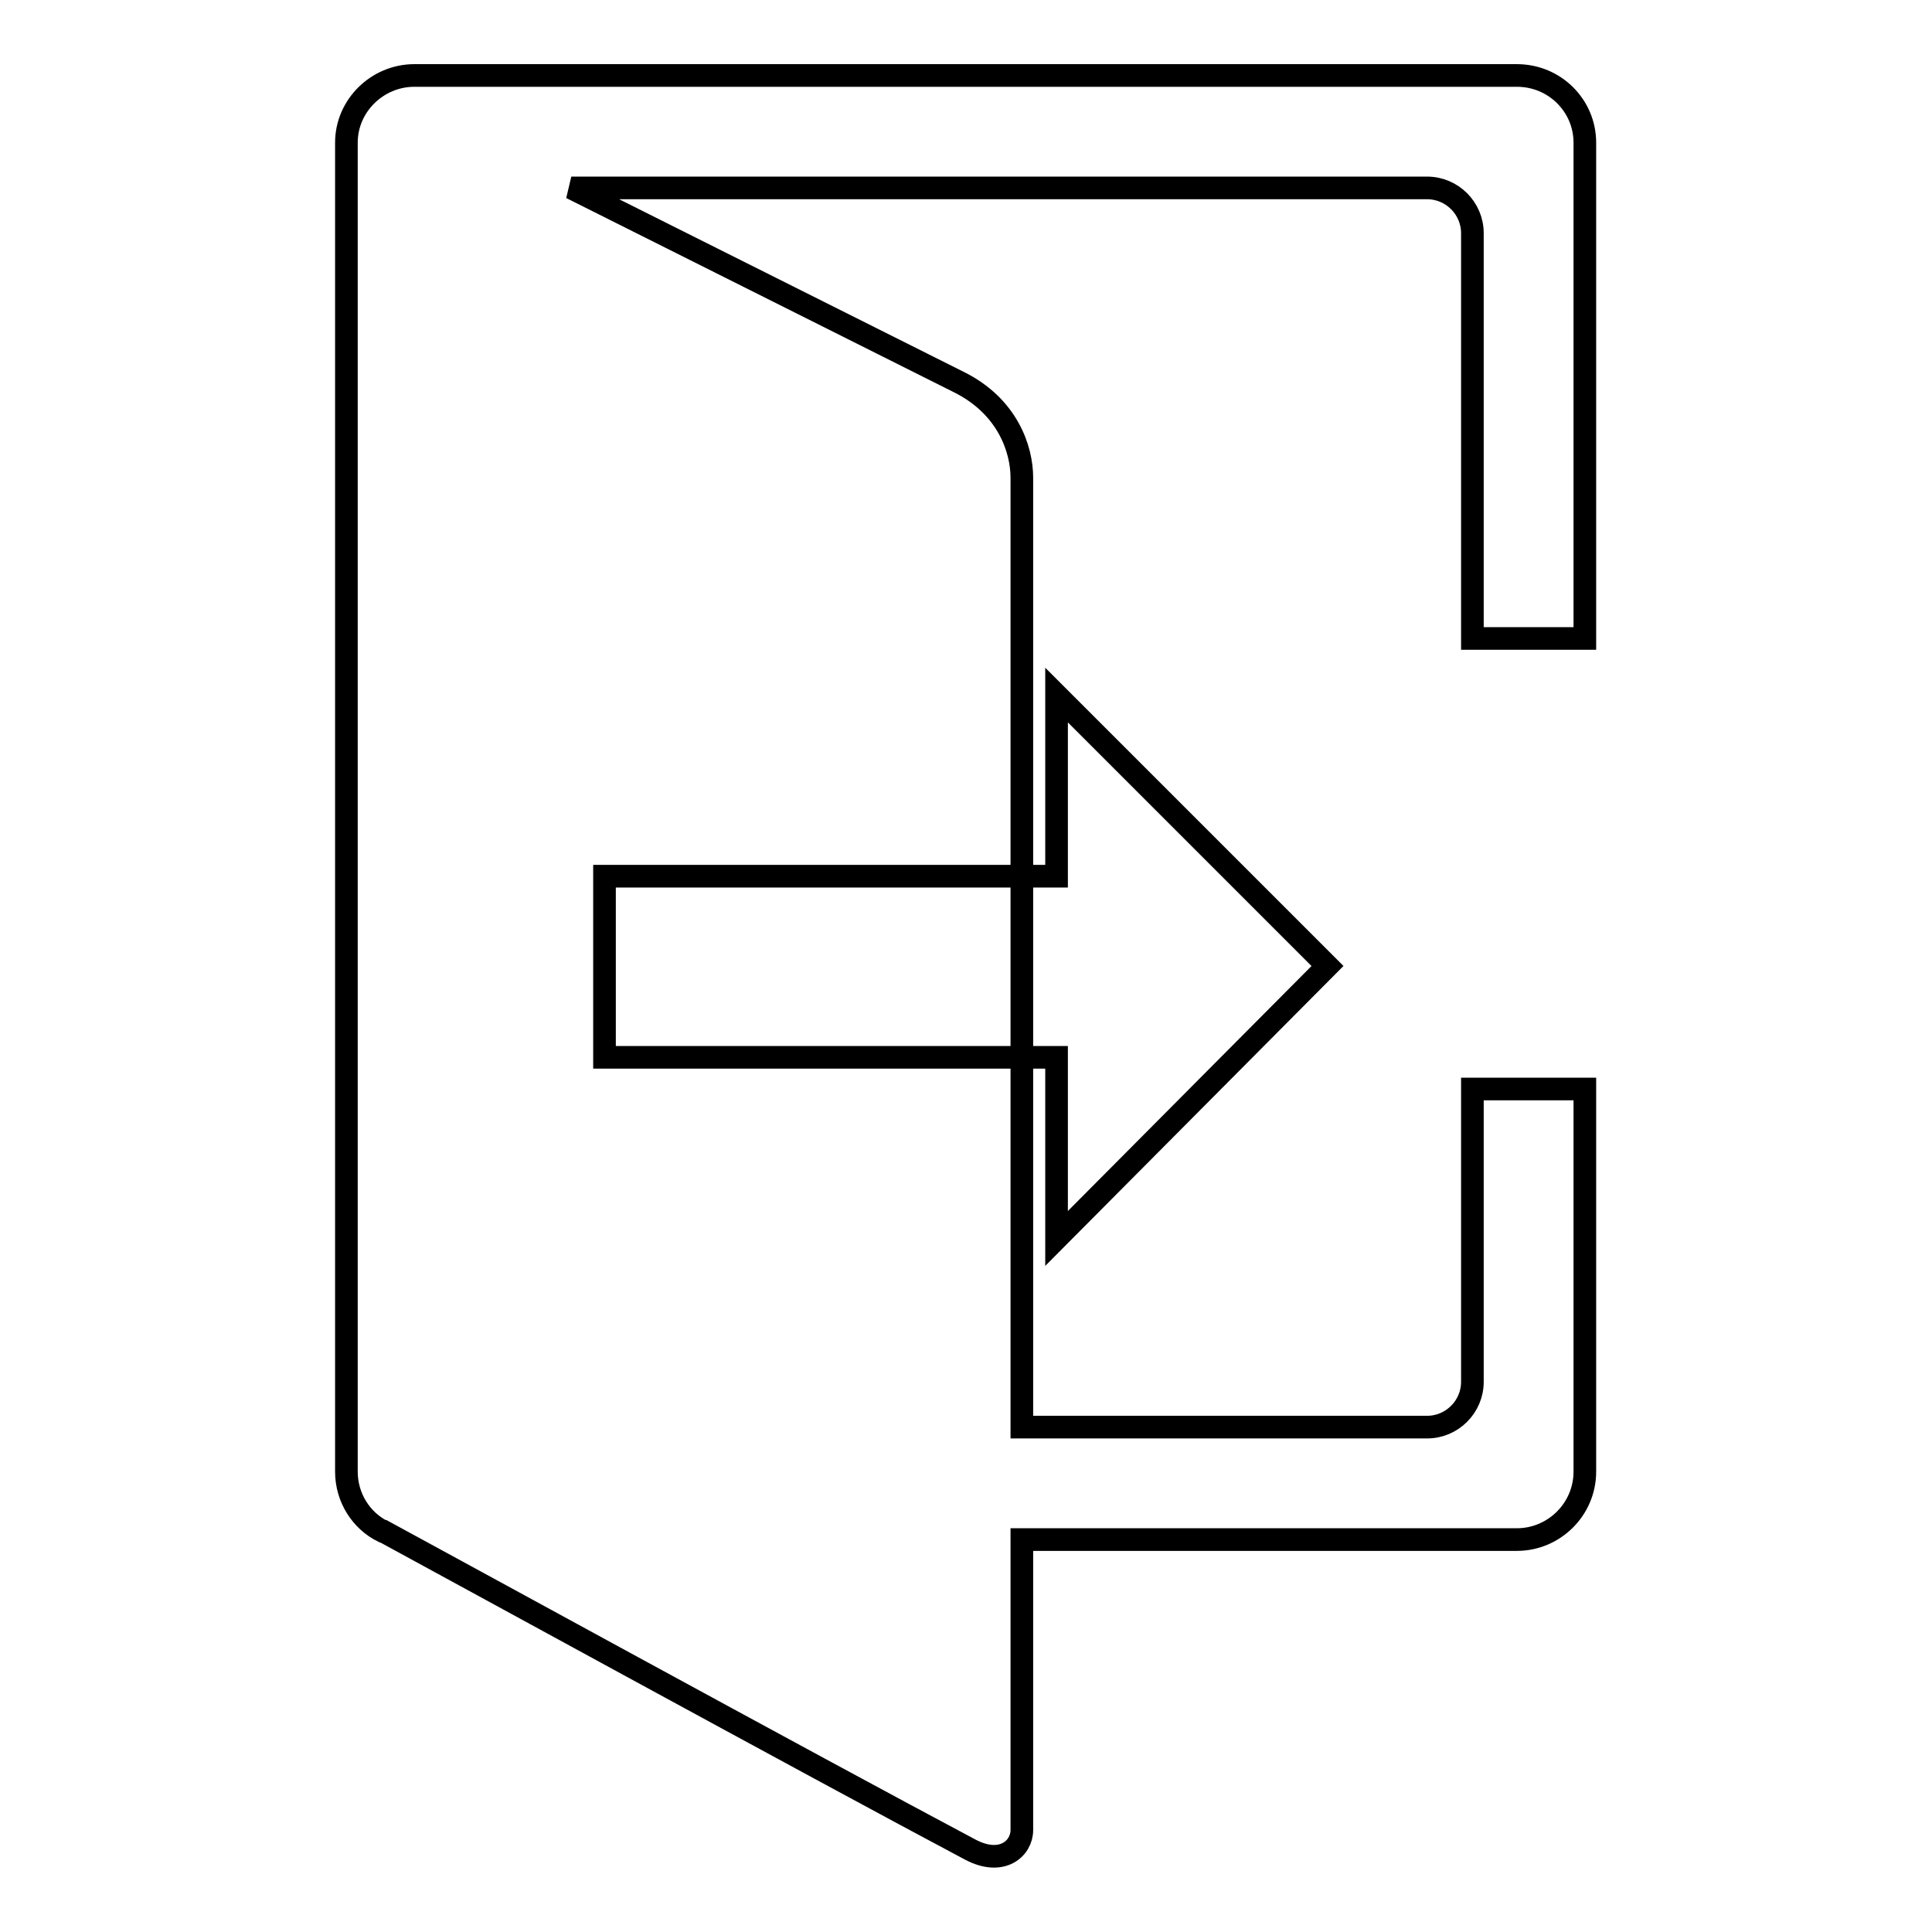 <?xml version="1.0" encoding="utf-8"?>
<!-- Svg Vector Icons : http://www.onlinewebfonts.com/icon -->
<!DOCTYPE svg PUBLIC "-//W3C//DTD SVG 1.1//EN" "http://www.w3.org/Graphics/SVG/1.1/DTD/svg11.dtd">
<svg version="1.1" xmlns="http://www.w3.org/2000/svg" xmlns:xlink="http://www.w3.org/1999/xlink" x="0px" y="0px" viewBox="0 0 256 256" enable-background="new 0 0 256 256" xml:space="preserve">
<g><g><path stroke-width="3" fill-opacity="0" stroke="#000000"  d="M195.1,144.3L195.1,144.3v38.8c0,3.3-2.7,6-6,6h-53.7V63.3c0-3.8-1.9-9.5-8.4-12.7c-3.6-1.8-51.3-25.7-51.3-25.7h113.4c3.3,0,6,2.7,6,6v53.7h14.9V18.9c0-4.9-4-8.9-9-8.9H54.9c-4.9,0-9,4-9,8.9V24v165.6v5.4c0,3.5,2,6.5,4.8,7.9c0,0,0,0,0.1,0c3.9,2.1,58,31.7,77.8,42.2c4.2,2.2,6.8-0.2,6.8-2.6V204h65.6c4.9,0,9-4,9-9v-50.7H195.1z"/><path stroke-width="3" fill-opacity="0" stroke="#000000"  d="M175.9,128L140,92.1v24H80.1v24H140v24L175.9,128z"/></g></g>
</svg>